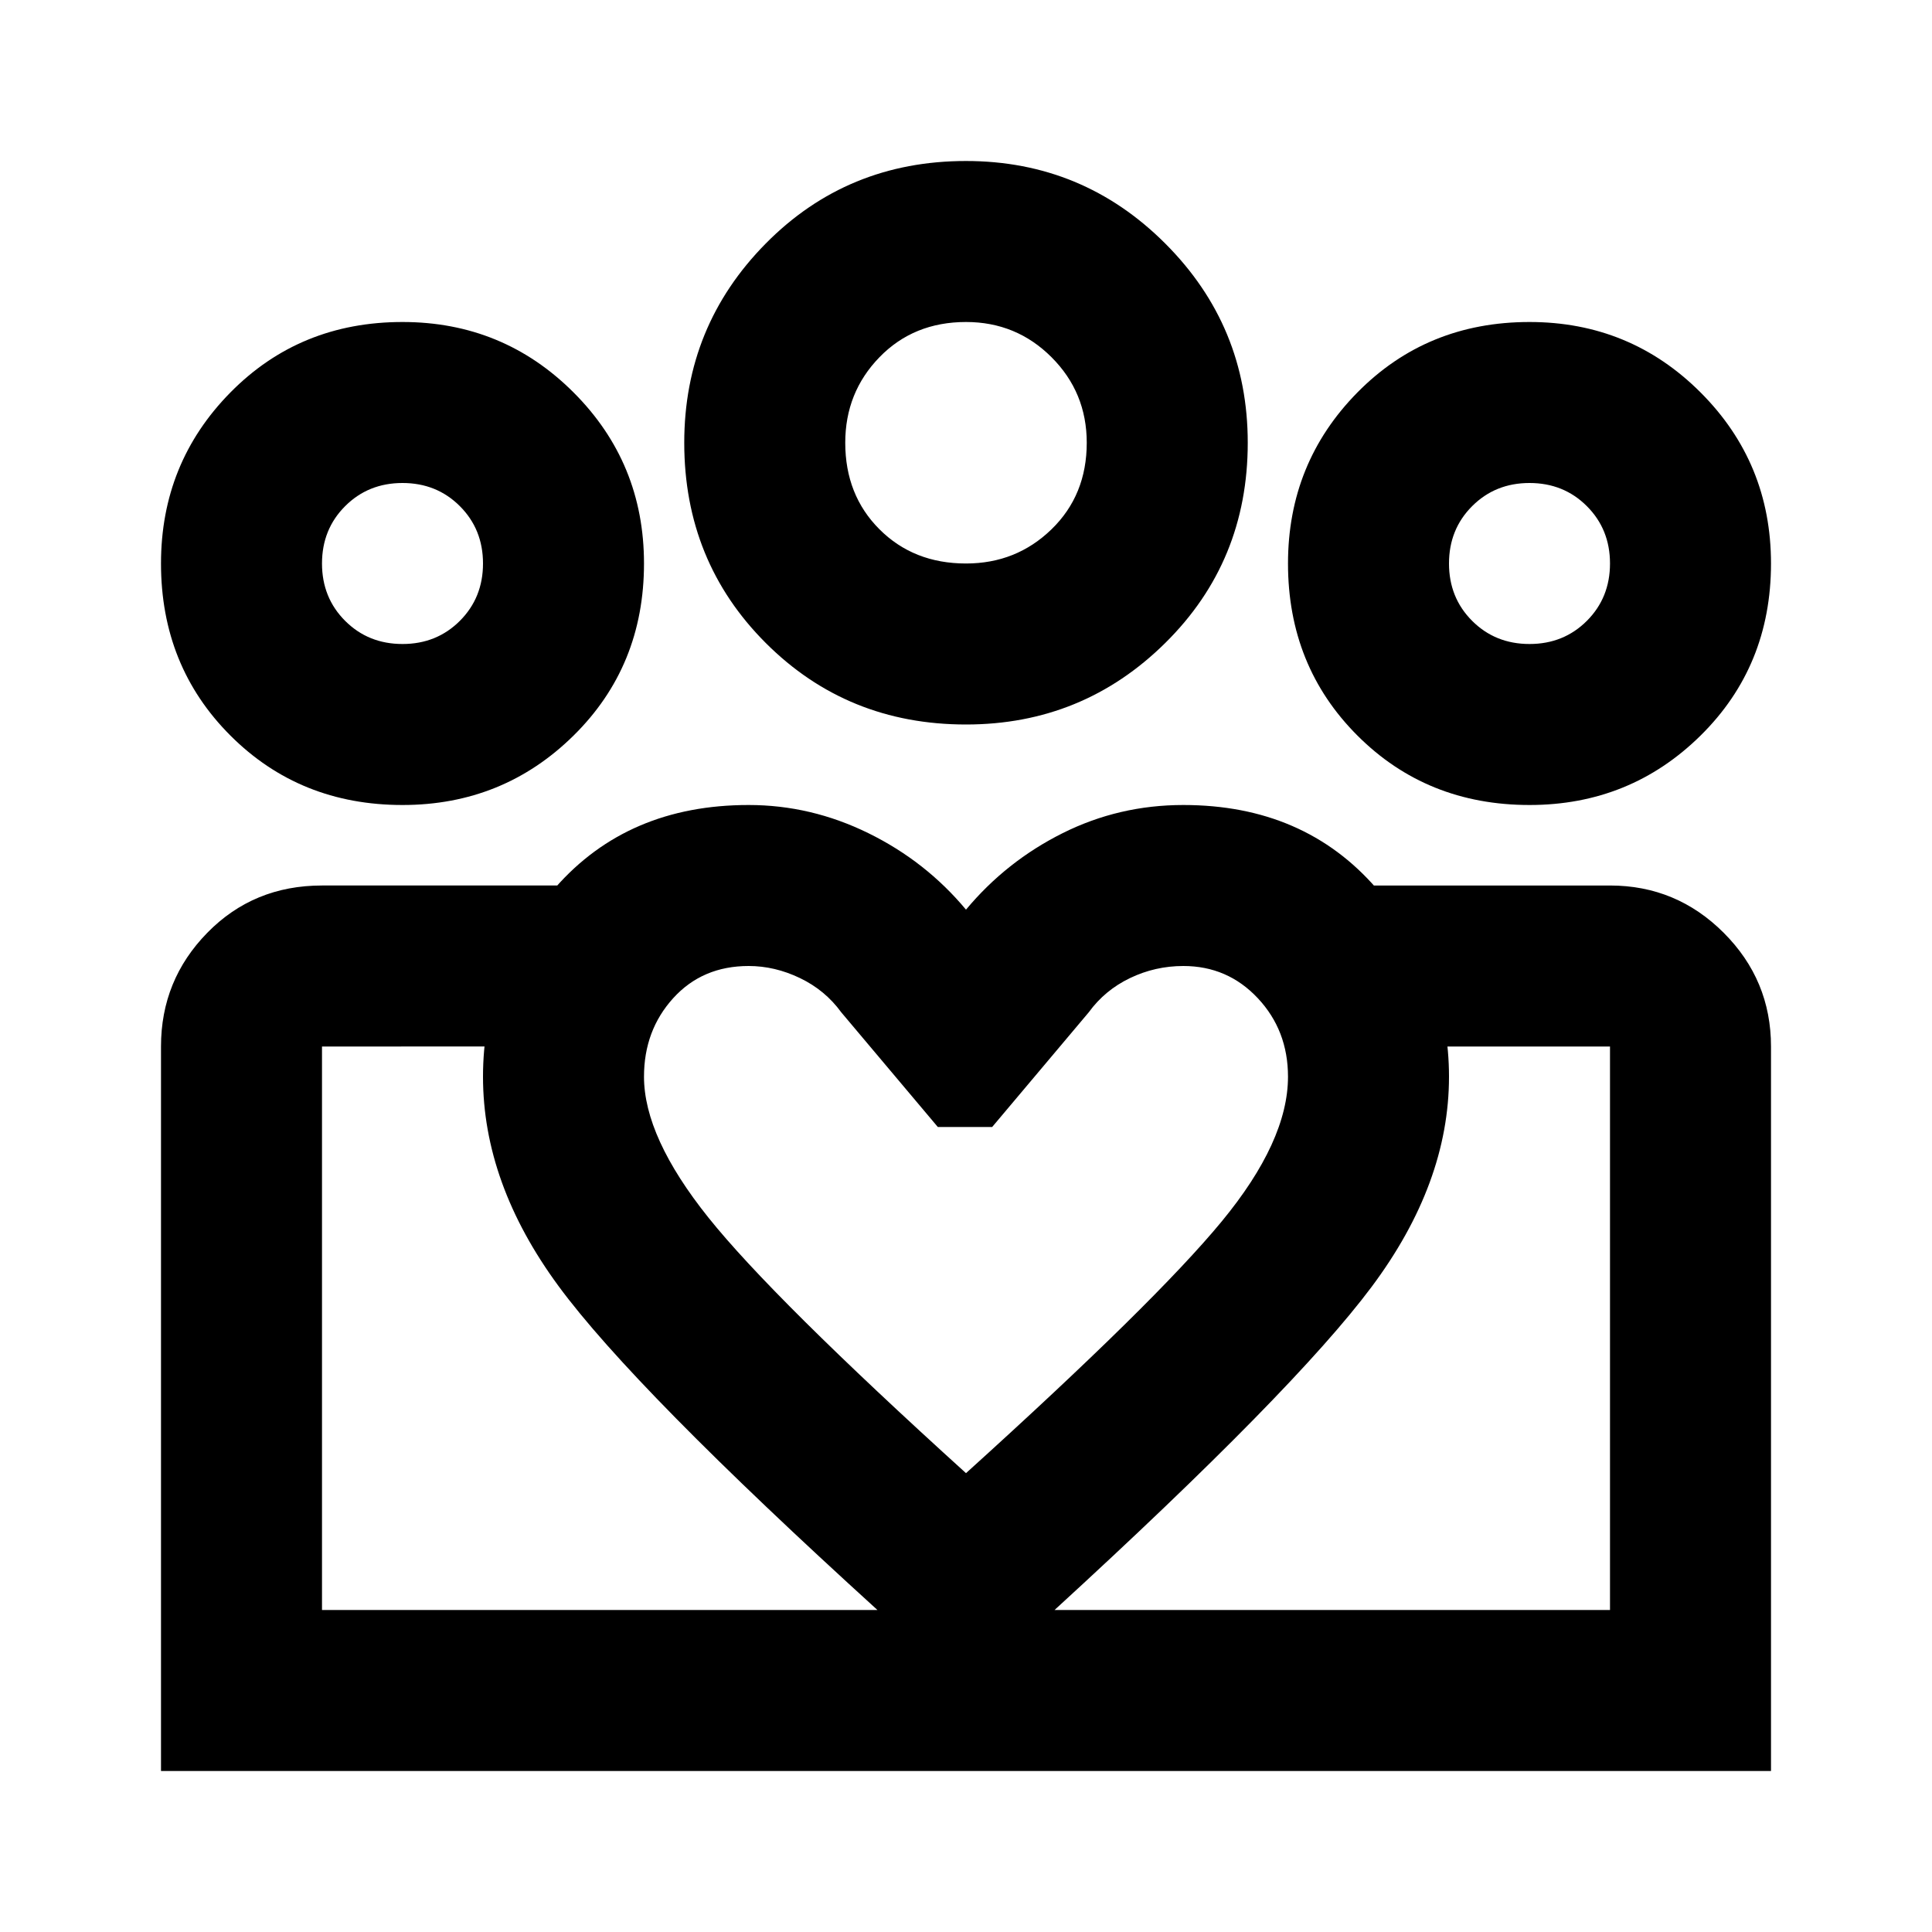 <svg xmlns="http://www.w3.org/2000/svg" height="24px" viewBox="0 -960 960 960" width="24px" fill="#000000"><path d="M160-160v-280 280Zm640 0v-280 280Zm-40-480q17 0 28.5-11.5T800-680q0-17-11.5-28.5T760-720q-17 0-28.5 11.5T720-680q0 17 11.5 28.5T760-640Zm0 80q-51 0-85.5-34.5T640-680q0-50 34.5-85t85.5-35q50 0 85 35t35 85q0 51-35 85.5T760-560ZM480-680q25 0 42.5-17t17.5-43q0-25-17.5-42.5T480-800q-26 0-43 17.5T420-740q0 26 17 43t43 17Zm0 80q-59 0-99.5-40.5T340-740q0-58 40.5-99t99.5-41q58 0 99 41t41 99q0 59-41 99.5T480-600ZM320-425q0 30 32 70t128 127q94-85 127-125t33-72q0-23-15-39t-37-16q-14 0-26.5 6T541-457l-48 57h-27l-48-57q-8-11-20.5-17t-25.5-6q-23 0-37.5 16T320-425Zm-80 0q0-53 36-94t96-41q31 0 59.5 14t48.5 38q20-24 48-38t60-14q60 0 96 41.5t36 93.5q0 53-38.5 104.5T524-160l-44 40-44-40Q315-270 277.5-321T240-425Zm-40-215q17 0 28.5-11.5T240-680q0-17-11.5-28.5T200-720q-17 0-28.5 11.5T160-680q0 17 11.5 28.5T200-640ZM483-80v-80h317v-280H682v-80h118q33 0 56.5 23.5T880-440v360H483Zm-323-80h323v80H80v-360q0-33 23-56.5t57-23.5h118v80H160v280Zm40-400q-51 0-85.5-34.5T80-680q0-50 34.5-85t85.5-35q50 0 85 35t35 85q0 51-35 85.5T200-560Zm280-180Zm-280 60Zm560 0Z"/></svg>